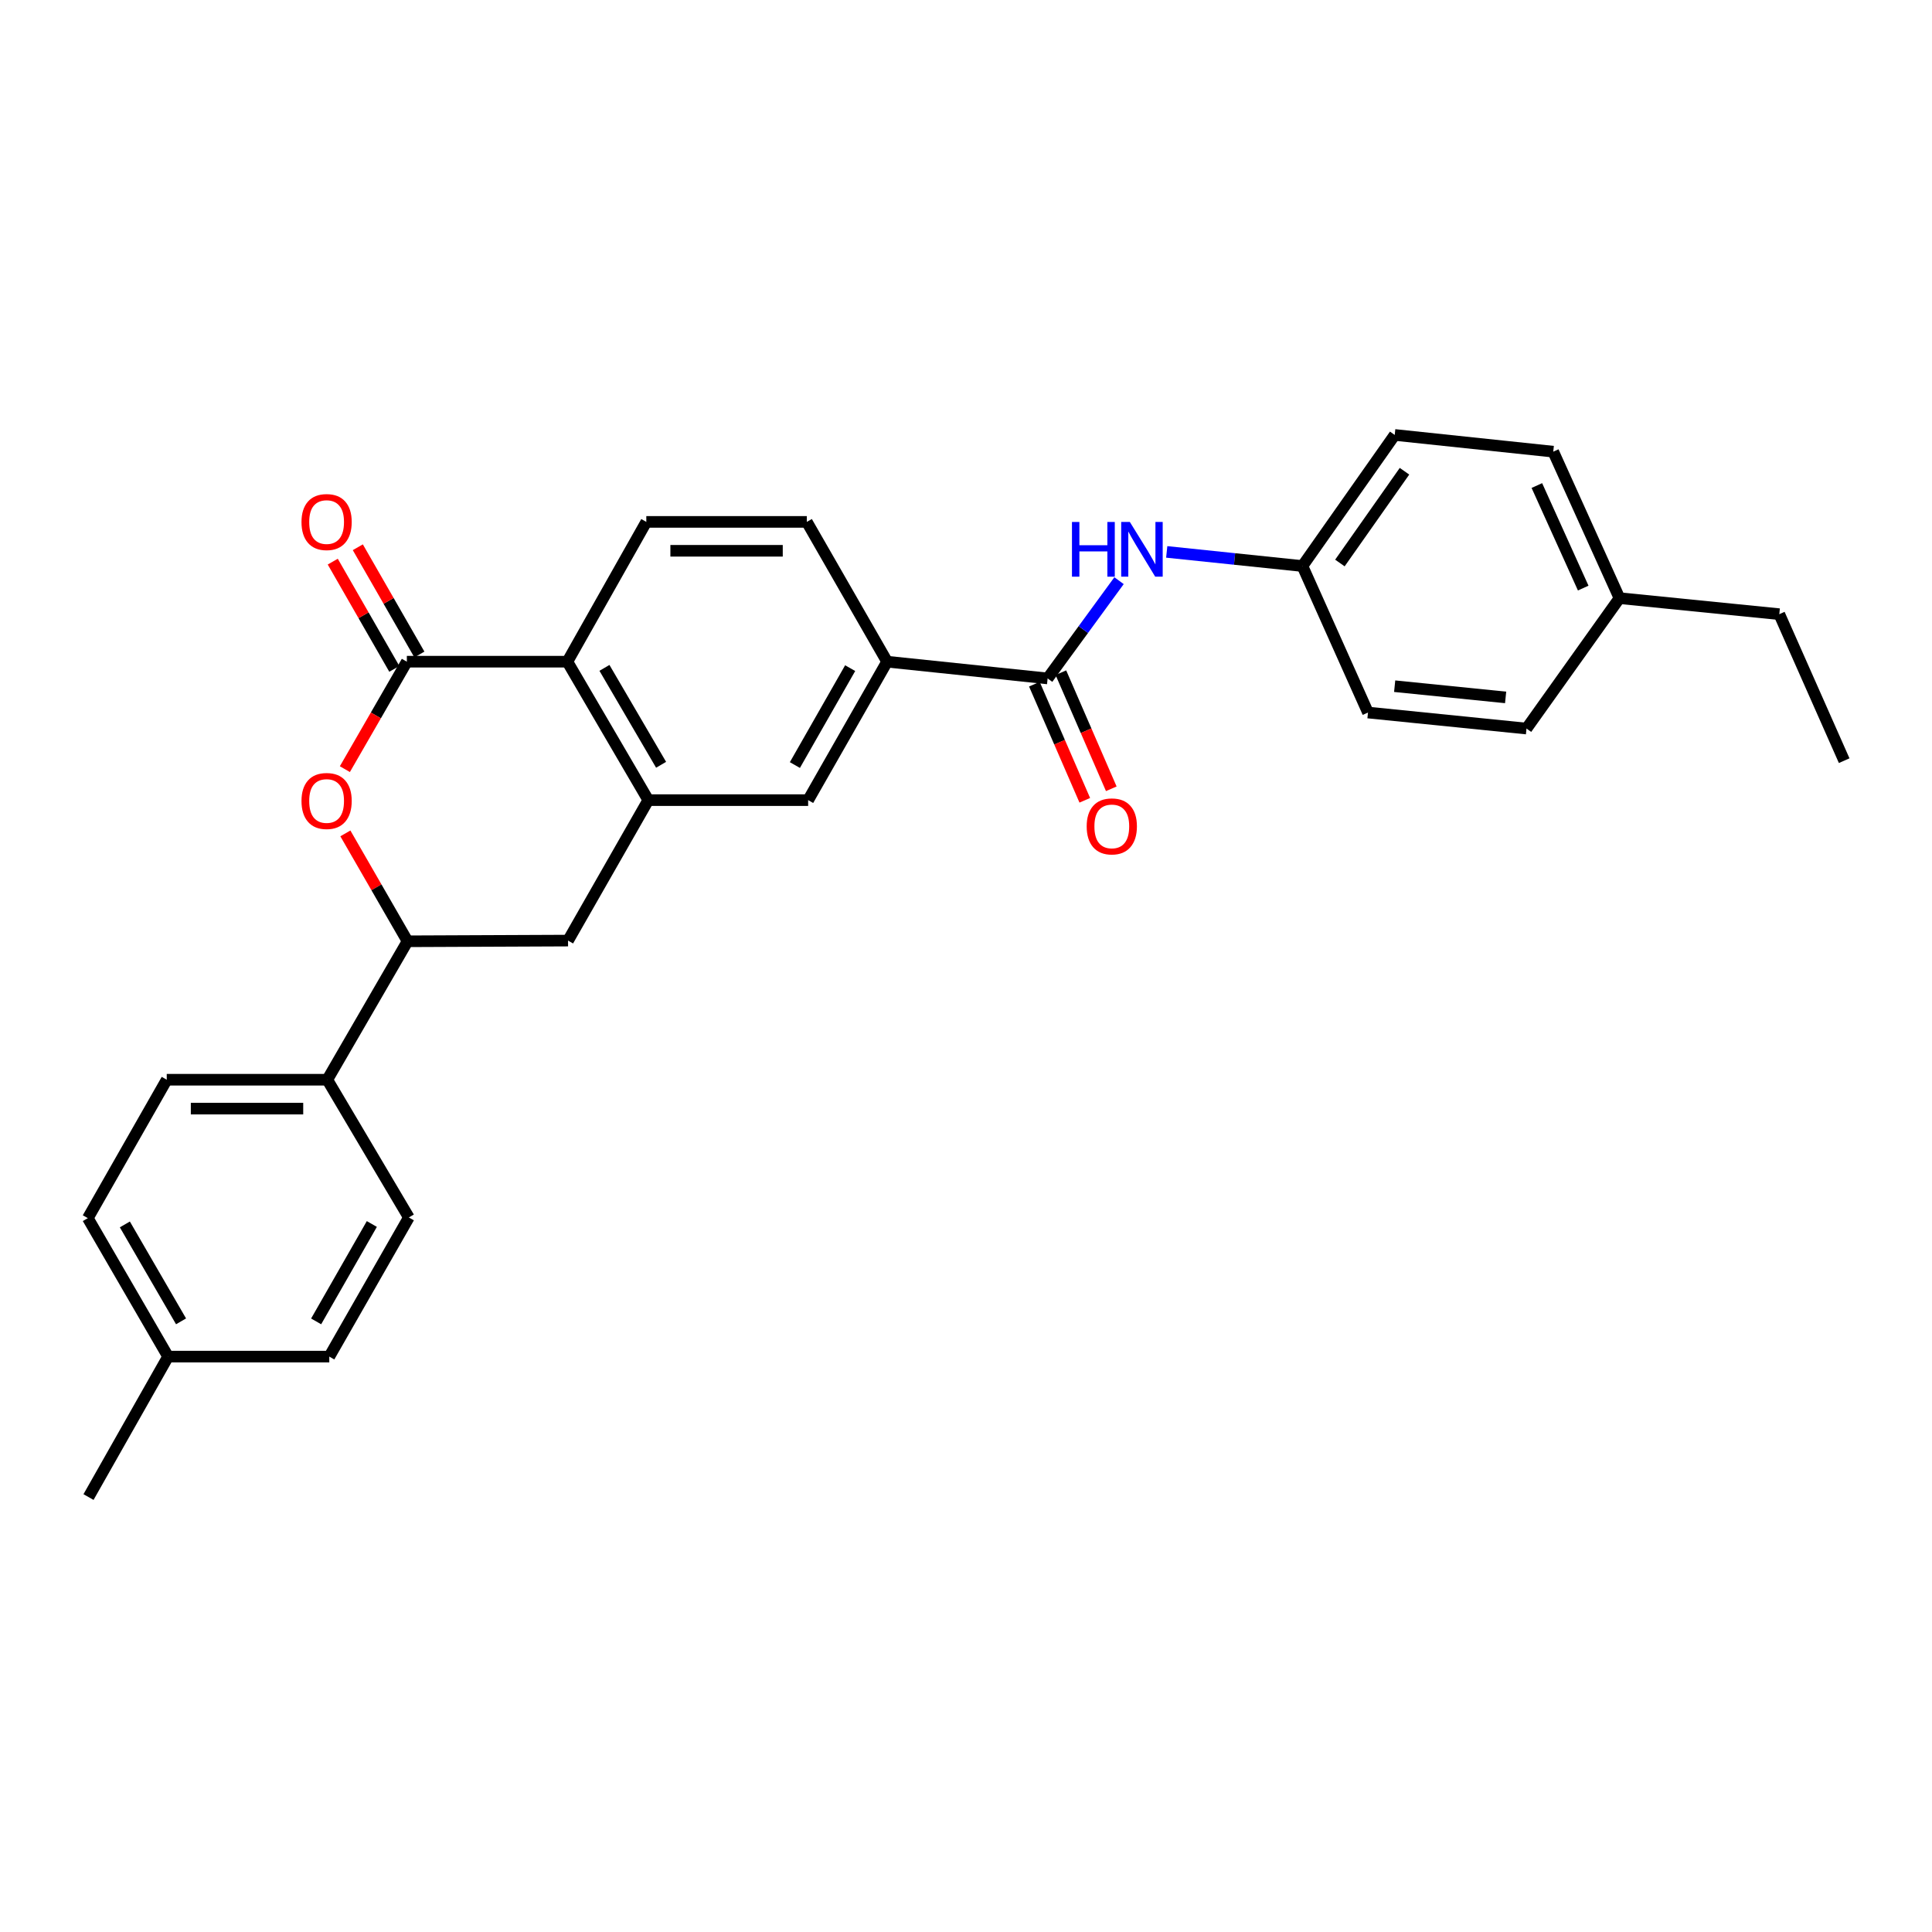 <?xml version='1.0' encoding='iso-8859-1'?>
<svg version='1.1' baseProfile='full'
              xmlns='http://www.w3.org/2000/svg'
                      xmlns:rdkit='http://www.rdkit.org/xml'
                      xmlns:xlink='http://www.w3.org/1999/xlink'
                  xml:space='preserve'
width='1000px' height='1000px' viewBox='0 0 1000 1000'>
<!-- END OF HEADER -->
<rect style='opacity:1.0;fill:#FFFFFF;stroke:none' width='1000' height='1000' x='0' y='0'> </rect>
<path class='bond-0' d='M 210.584,342.489 L 194.546,370.298' style='fill:none;fill-rule:evenodd;stroke:#000000;stroke-width:6px;stroke-linecap:butt;stroke-linejoin:miter;stroke-opacity:1' />
<path class='bond-0' d='M 194.546,370.298 L 178.508,398.108' style='fill:none;fill-rule:evenodd;stroke:#FF0000;stroke-width:6px;stroke-linecap:butt;stroke-linejoin:miter;stroke-opacity:1' />
<path class='bond-2' d='M 210.584,342.489 L 293.669,342.489' style='fill:none;fill-rule:evenodd;stroke:#000000;stroke-width:6px;stroke-linecap:butt;stroke-linejoin:miter;stroke-opacity:1' />
<path class='bond-11' d='M 217.07,338.766 L 201.137,311.01' style='fill:none;fill-rule:evenodd;stroke:#000000;stroke-width:6px;stroke-linecap:butt;stroke-linejoin:miter;stroke-opacity:1' />
<path class='bond-11' d='M 201.137,311.01 L 185.205,283.254' style='fill:none;fill-rule:evenodd;stroke:#FF0000;stroke-width:6px;stroke-linecap:butt;stroke-linejoin:miter;stroke-opacity:1' />
<path class='bond-11' d='M 204.099,346.211 L 188.167,318.455' style='fill:none;fill-rule:evenodd;stroke:#000000;stroke-width:6px;stroke-linecap:butt;stroke-linejoin:miter;stroke-opacity:1' />
<path class='bond-11' d='M 188.167,318.455 L 172.235,290.699' style='fill:none;fill-rule:evenodd;stroke:#FF0000;stroke-width:6px;stroke-linecap:butt;stroke-linejoin:miter;stroke-opacity:1' />
<path class='bond-4' d='M 178.764,431.364 L 194.853,459.284' style='fill:none;fill-rule:evenodd;stroke:#FF0000;stroke-width:6px;stroke-linecap:butt;stroke-linejoin:miter;stroke-opacity:1' />
<path class='bond-4' d='M 194.853,459.284 L 210.942,487.205' style='fill:none;fill-rule:evenodd;stroke:#000000;stroke-width:6px;stroke-linecap:butt;stroke-linejoin:miter;stroke-opacity:1' />
<path class='bond-1' d='M 335.551,414.149 L 293.669,342.489' style='fill:none;fill-rule:evenodd;stroke:#000000;stroke-width:6px;stroke-linecap:butt;stroke-linejoin:miter;stroke-opacity:1' />
<path class='bond-1' d='M 342.181,395.854 L 312.863,345.692' style='fill:none;fill-rule:evenodd;stroke:#000000;stroke-width:6px;stroke-linecap:butt;stroke-linejoin:miter;stroke-opacity:1' />
<path class='bond-6' d='M 335.551,414.149 L 294.018,486.848' style='fill:none;fill-rule:evenodd;stroke:#000000;stroke-width:6px;stroke-linecap:butt;stroke-linejoin:miter;stroke-opacity:1' />
<path class='bond-8' d='M 335.551,414.149 L 418.295,414.149' style='fill:none;fill-rule:evenodd;stroke:#000000;stroke-width:6px;stroke-linecap:butt;stroke-linejoin:miter;stroke-opacity:1' />
<path class='bond-9' d='M 293.669,342.489 L 334.529,270.131' style='fill:none;fill-rule:evenodd;stroke:#000000;stroke-width:6px;stroke-linecap:butt;stroke-linejoin:miter;stroke-opacity:1' />
<path class='bond-3' d='M 542.248,351.155 L 459.164,342.489' style='fill:none;fill-rule:evenodd;stroke:#000000;stroke-width:6px;stroke-linecap:butt;stroke-linejoin:miter;stroke-opacity:1' />
<path class='bond-7' d='M 542.248,351.155 L 560.73,325.857' style='fill:none;fill-rule:evenodd;stroke:#000000;stroke-width:6px;stroke-linecap:butt;stroke-linejoin:miter;stroke-opacity:1' />
<path class='bond-7' d='M 560.73,325.857 L 579.212,300.559' style='fill:none;fill-rule:evenodd;stroke:#0000FF;stroke-width:6px;stroke-linecap:butt;stroke-linejoin:miter;stroke-opacity:1' />
<path class='bond-12' d='M 535.389,354.133 L 548.436,384.182' style='fill:none;fill-rule:evenodd;stroke:#000000;stroke-width:6px;stroke-linecap:butt;stroke-linejoin:miter;stroke-opacity:1' />
<path class='bond-12' d='M 548.436,384.182 L 561.484,414.232' style='fill:none;fill-rule:evenodd;stroke:#FF0000;stroke-width:6px;stroke-linecap:butt;stroke-linejoin:miter;stroke-opacity:1' />
<path class='bond-12' d='M 549.107,348.177 L 562.154,378.226' style='fill:none;fill-rule:evenodd;stroke:#000000;stroke-width:6px;stroke-linecap:butt;stroke-linejoin:miter;stroke-opacity:1' />
<path class='bond-12' d='M 562.154,378.226 L 575.201,408.275' style='fill:none;fill-rule:evenodd;stroke:#FF0000;stroke-width:6px;stroke-linecap:butt;stroke-linejoin:miter;stroke-opacity:1' />
<path class='bond-10' d='M 210.942,487.205 L 169.408,558.865' style='fill:none;fill-rule:evenodd;stroke:#000000;stroke-width:6px;stroke-linecap:butt;stroke-linejoin:miter;stroke-opacity:1' />
<path class='bond-29' d='M 210.942,487.205 L 294.018,486.848' style='fill:none;fill-rule:evenodd;stroke:#000000;stroke-width:6px;stroke-linecap:butt;stroke-linejoin:miter;stroke-opacity:1' />
<path class='bond-5' d='M 459.164,342.489 L 417.614,270.131' style='fill:none;fill-rule:evenodd;stroke:#000000;stroke-width:6px;stroke-linecap:butt;stroke-linejoin:miter;stroke-opacity:1' />
<path class='bond-28' d='M 459.164,342.489 L 418.295,414.149' style='fill:none;fill-rule:evenodd;stroke:#000000;stroke-width:6px;stroke-linecap:butt;stroke-linejoin:miter;stroke-opacity:1' />
<path class='bond-28' d='M 440.043,345.829 L 411.434,395.991' style='fill:none;fill-rule:evenodd;stroke:#000000;stroke-width:6px;stroke-linecap:butt;stroke-linejoin:miter;stroke-opacity:1' />
<path class='bond-16' d='M 603.897,285.666 L 639.016,289.322' style='fill:none;fill-rule:evenodd;stroke:#0000FF;stroke-width:6px;stroke-linecap:butt;stroke-linejoin:miter;stroke-opacity:1' />
<path class='bond-16' d='M 639.016,289.322 L 674.136,292.979' style='fill:none;fill-rule:evenodd;stroke:#000000;stroke-width:6px;stroke-linecap:butt;stroke-linejoin:miter;stroke-opacity:1' />
<path class='bond-13' d='M 334.529,270.131 L 417.614,270.131' style='fill:none;fill-rule:evenodd;stroke:#000000;stroke-width:6px;stroke-linecap:butt;stroke-linejoin:miter;stroke-opacity:1' />
<path class='bond-13' d='M 346.992,285.086 L 405.151,285.086' style='fill:none;fill-rule:evenodd;stroke:#000000;stroke-width:6px;stroke-linecap:butt;stroke-linejoin:miter;stroke-opacity:1' />
<path class='bond-14' d='M 169.408,558.865 L 86.307,558.865' style='fill:none;fill-rule:evenodd;stroke:#000000;stroke-width:6px;stroke-linecap:butt;stroke-linejoin:miter;stroke-opacity:1' />
<path class='bond-14' d='M 156.943,573.82 L 98.772,573.82' style='fill:none;fill-rule:evenodd;stroke:#000000;stroke-width:6px;stroke-linecap:butt;stroke-linejoin:miter;stroke-opacity:1' />
<path class='bond-15' d='M 169.408,558.865 L 211.623,630.16' style='fill:none;fill-rule:evenodd;stroke:#000000;stroke-width:6px;stroke-linecap:butt;stroke-linejoin:miter;stroke-opacity:1' />
<path class='bond-18' d='M 86.307,558.865 L 45.455,630.509' style='fill:none;fill-rule:evenodd;stroke:#000000;stroke-width:6px;stroke-linecap:butt;stroke-linejoin:miter;stroke-opacity:1' />
<path class='bond-17' d='M 211.623,630.16 L 170.438,702.177' style='fill:none;fill-rule:evenodd;stroke:#000000;stroke-width:6px;stroke-linecap:butt;stroke-linejoin:miter;stroke-opacity:1' />
<path class='bond-17' d='M 192.463,633.538 L 163.634,683.95' style='fill:none;fill-rule:evenodd;stroke:#000000;stroke-width:6px;stroke-linecap:butt;stroke-linejoin:miter;stroke-opacity:1' />
<path class='bond-21' d='M 674.136,292.979 L 708.068,368.81' style='fill:none;fill-rule:evenodd;stroke:#000000;stroke-width:6px;stroke-linecap:butt;stroke-linejoin:miter;stroke-opacity:1' />
<path class='bond-22' d='M 674.136,292.979 L 721.901,225.124' style='fill:none;fill-rule:evenodd;stroke:#000000;stroke-width:6px;stroke-linecap:butt;stroke-linejoin:miter;stroke-opacity:1' />
<path class='bond-22' d='M 693.53,291.409 L 726.966,243.911' style='fill:none;fill-rule:evenodd;stroke:#000000;stroke-width:6px;stroke-linecap:butt;stroke-linejoin:miter;stroke-opacity:1' />
<path class='bond-19' d='M 170.438,702.177 L 87.005,702.177' style='fill:none;fill-rule:evenodd;stroke:#000000;stroke-width:6px;stroke-linecap:butt;stroke-linejoin:miter;stroke-opacity:1' />
<path class='bond-30' d='M 45.455,630.509 L 87.005,702.177' style='fill:none;fill-rule:evenodd;stroke:#000000;stroke-width:6px;stroke-linecap:butt;stroke-linejoin:miter;stroke-opacity:1' />
<path class='bond-30' d='M 64.625,633.758 L 93.71,683.926' style='fill:none;fill-rule:evenodd;stroke:#000000;stroke-width:6px;stroke-linecap:butt;stroke-linejoin:miter;stroke-opacity:1' />
<path class='bond-26' d='M 87.005,702.177 L 45.812,774.876' style='fill:none;fill-rule:evenodd;stroke:#000000;stroke-width:6px;stroke-linecap:butt;stroke-linejoin:miter;stroke-opacity:1' />
<path class='bond-20' d='M 838.236,309.604 L 803.964,233.782' style='fill:none;fill-rule:evenodd;stroke:#000000;stroke-width:6px;stroke-linecap:butt;stroke-linejoin:miter;stroke-opacity:1' />
<path class='bond-20' d='M 819.467,304.391 L 795.477,251.315' style='fill:none;fill-rule:evenodd;stroke:#000000;stroke-width:6px;stroke-linecap:butt;stroke-linejoin:miter;stroke-opacity:1' />
<path class='bond-25' d='M 838.236,309.604 L 920.963,317.896' style='fill:none;fill-rule:evenodd;stroke:#000000;stroke-width:6px;stroke-linecap:butt;stroke-linejoin:miter;stroke-opacity:1' />
<path class='bond-31' d='M 838.236,309.604 L 790.113,377.102' style='fill:none;fill-rule:evenodd;stroke:#000000;stroke-width:6px;stroke-linecap:butt;stroke-linejoin:miter;stroke-opacity:1' />
<path class='bond-23' d='M 708.068,368.81 L 790.113,377.102' style='fill:none;fill-rule:evenodd;stroke:#000000;stroke-width:6px;stroke-linecap:butt;stroke-linejoin:miter;stroke-opacity:1' />
<path class='bond-23' d='M 721.878,355.174 L 779.31,360.979' style='fill:none;fill-rule:evenodd;stroke:#000000;stroke-width:6px;stroke-linecap:butt;stroke-linejoin:miter;stroke-opacity:1' />
<path class='bond-24' d='M 721.901,225.124 L 803.964,233.782' style='fill:none;fill-rule:evenodd;stroke:#000000;stroke-width:6px;stroke-linecap:butt;stroke-linejoin:miter;stroke-opacity:1' />
<path class='bond-27' d='M 920.963,317.896 L 954.545,393.719' style='fill:none;fill-rule:evenodd;stroke:#000000;stroke-width:6px;stroke-linecap:butt;stroke-linejoin:miter;stroke-opacity:1' />
<path  class='atom-1' d='M 156.051 414.586
Q 156.051 407.786, 159.411 403.986
Q 162.771 400.186, 169.051 400.186
Q 175.331 400.186, 178.691 403.986
Q 182.051 407.786, 182.051 414.586
Q 182.051 421.466, 178.651 425.386
Q 175.251 429.266, 169.051 429.266
Q 162.811 429.266, 159.411 425.386
Q 156.051 421.506, 156.051 414.586
M 169.051 426.066
Q 173.371 426.066, 175.691 423.186
Q 178.051 420.266, 178.051 414.586
Q 178.051 409.026, 175.691 406.226
Q 173.371 403.386, 169.051 403.386
Q 164.731 403.386, 162.371 406.186
Q 160.051 408.986, 160.051 414.586
Q 160.051 420.306, 162.371 423.186
Q 164.731 426.066, 169.051 426.066
' fill='#FF0000'/>
<path  class='atom-8' d='M 554.849 270.17
L 558.689 270.17
L 558.689 282.21
L 573.169 282.21
L 573.169 270.17
L 577.009 270.17
L 577.009 298.49
L 573.169 298.49
L 573.169 285.41
L 558.689 285.41
L 558.689 298.49
L 554.849 298.49
L 554.849 270.17
' fill='#0000FF'/>
<path  class='atom-8' d='M 584.809 270.17
L 594.089 285.17
Q 595.009 286.65, 596.489 289.33
Q 597.969 292.01, 598.049 292.17
L 598.049 270.17
L 601.809 270.17
L 601.809 298.49
L 597.929 298.49
L 587.969 282.09
Q 586.809 280.17, 585.569 277.97
Q 584.369 275.77, 584.009 275.09
L 584.009 298.49
L 580.329 298.49
L 580.329 270.17
L 584.809 270.17
' fill='#0000FF'/>
<path  class='atom-12' d='M 156.051 270.211
Q 156.051 263.411, 159.411 259.611
Q 162.771 255.811, 169.051 255.811
Q 175.331 255.811, 178.691 259.611
Q 182.051 263.411, 182.051 270.211
Q 182.051 277.091, 178.651 281.011
Q 175.251 284.891, 169.051 284.891
Q 162.811 284.891, 159.411 281.011
Q 156.051 277.131, 156.051 270.211
M 169.051 281.691
Q 173.371 281.691, 175.691 278.811
Q 178.051 275.891, 178.051 270.211
Q 178.051 264.651, 175.691 261.851
Q 173.371 259.011, 169.051 259.011
Q 164.731 259.011, 162.371 261.811
Q 160.051 264.611, 160.051 270.211
Q 160.051 275.931, 162.371 278.811
Q 164.731 281.691, 169.051 281.691
' fill='#FF0000'/>
<path  class='atom-13' d='M 562.465 427.739
Q 562.465 420.939, 565.825 417.139
Q 569.185 413.339, 575.465 413.339
Q 581.745 413.339, 585.105 417.139
Q 588.465 420.939, 588.465 427.739
Q 588.465 434.619, 585.065 438.539
Q 581.665 442.419, 575.465 442.419
Q 569.225 442.419, 565.825 438.539
Q 562.465 434.659, 562.465 427.739
M 575.465 439.219
Q 579.785 439.219, 582.105 436.339
Q 584.465 433.419, 584.465 427.739
Q 584.465 422.179, 582.105 419.379
Q 579.785 416.539, 575.465 416.539
Q 571.145 416.539, 568.785 419.339
Q 566.465 422.139, 566.465 427.739
Q 566.465 433.459, 568.785 436.339
Q 571.145 439.219, 575.465 439.219
' fill='#FF0000'/>
</svg>
